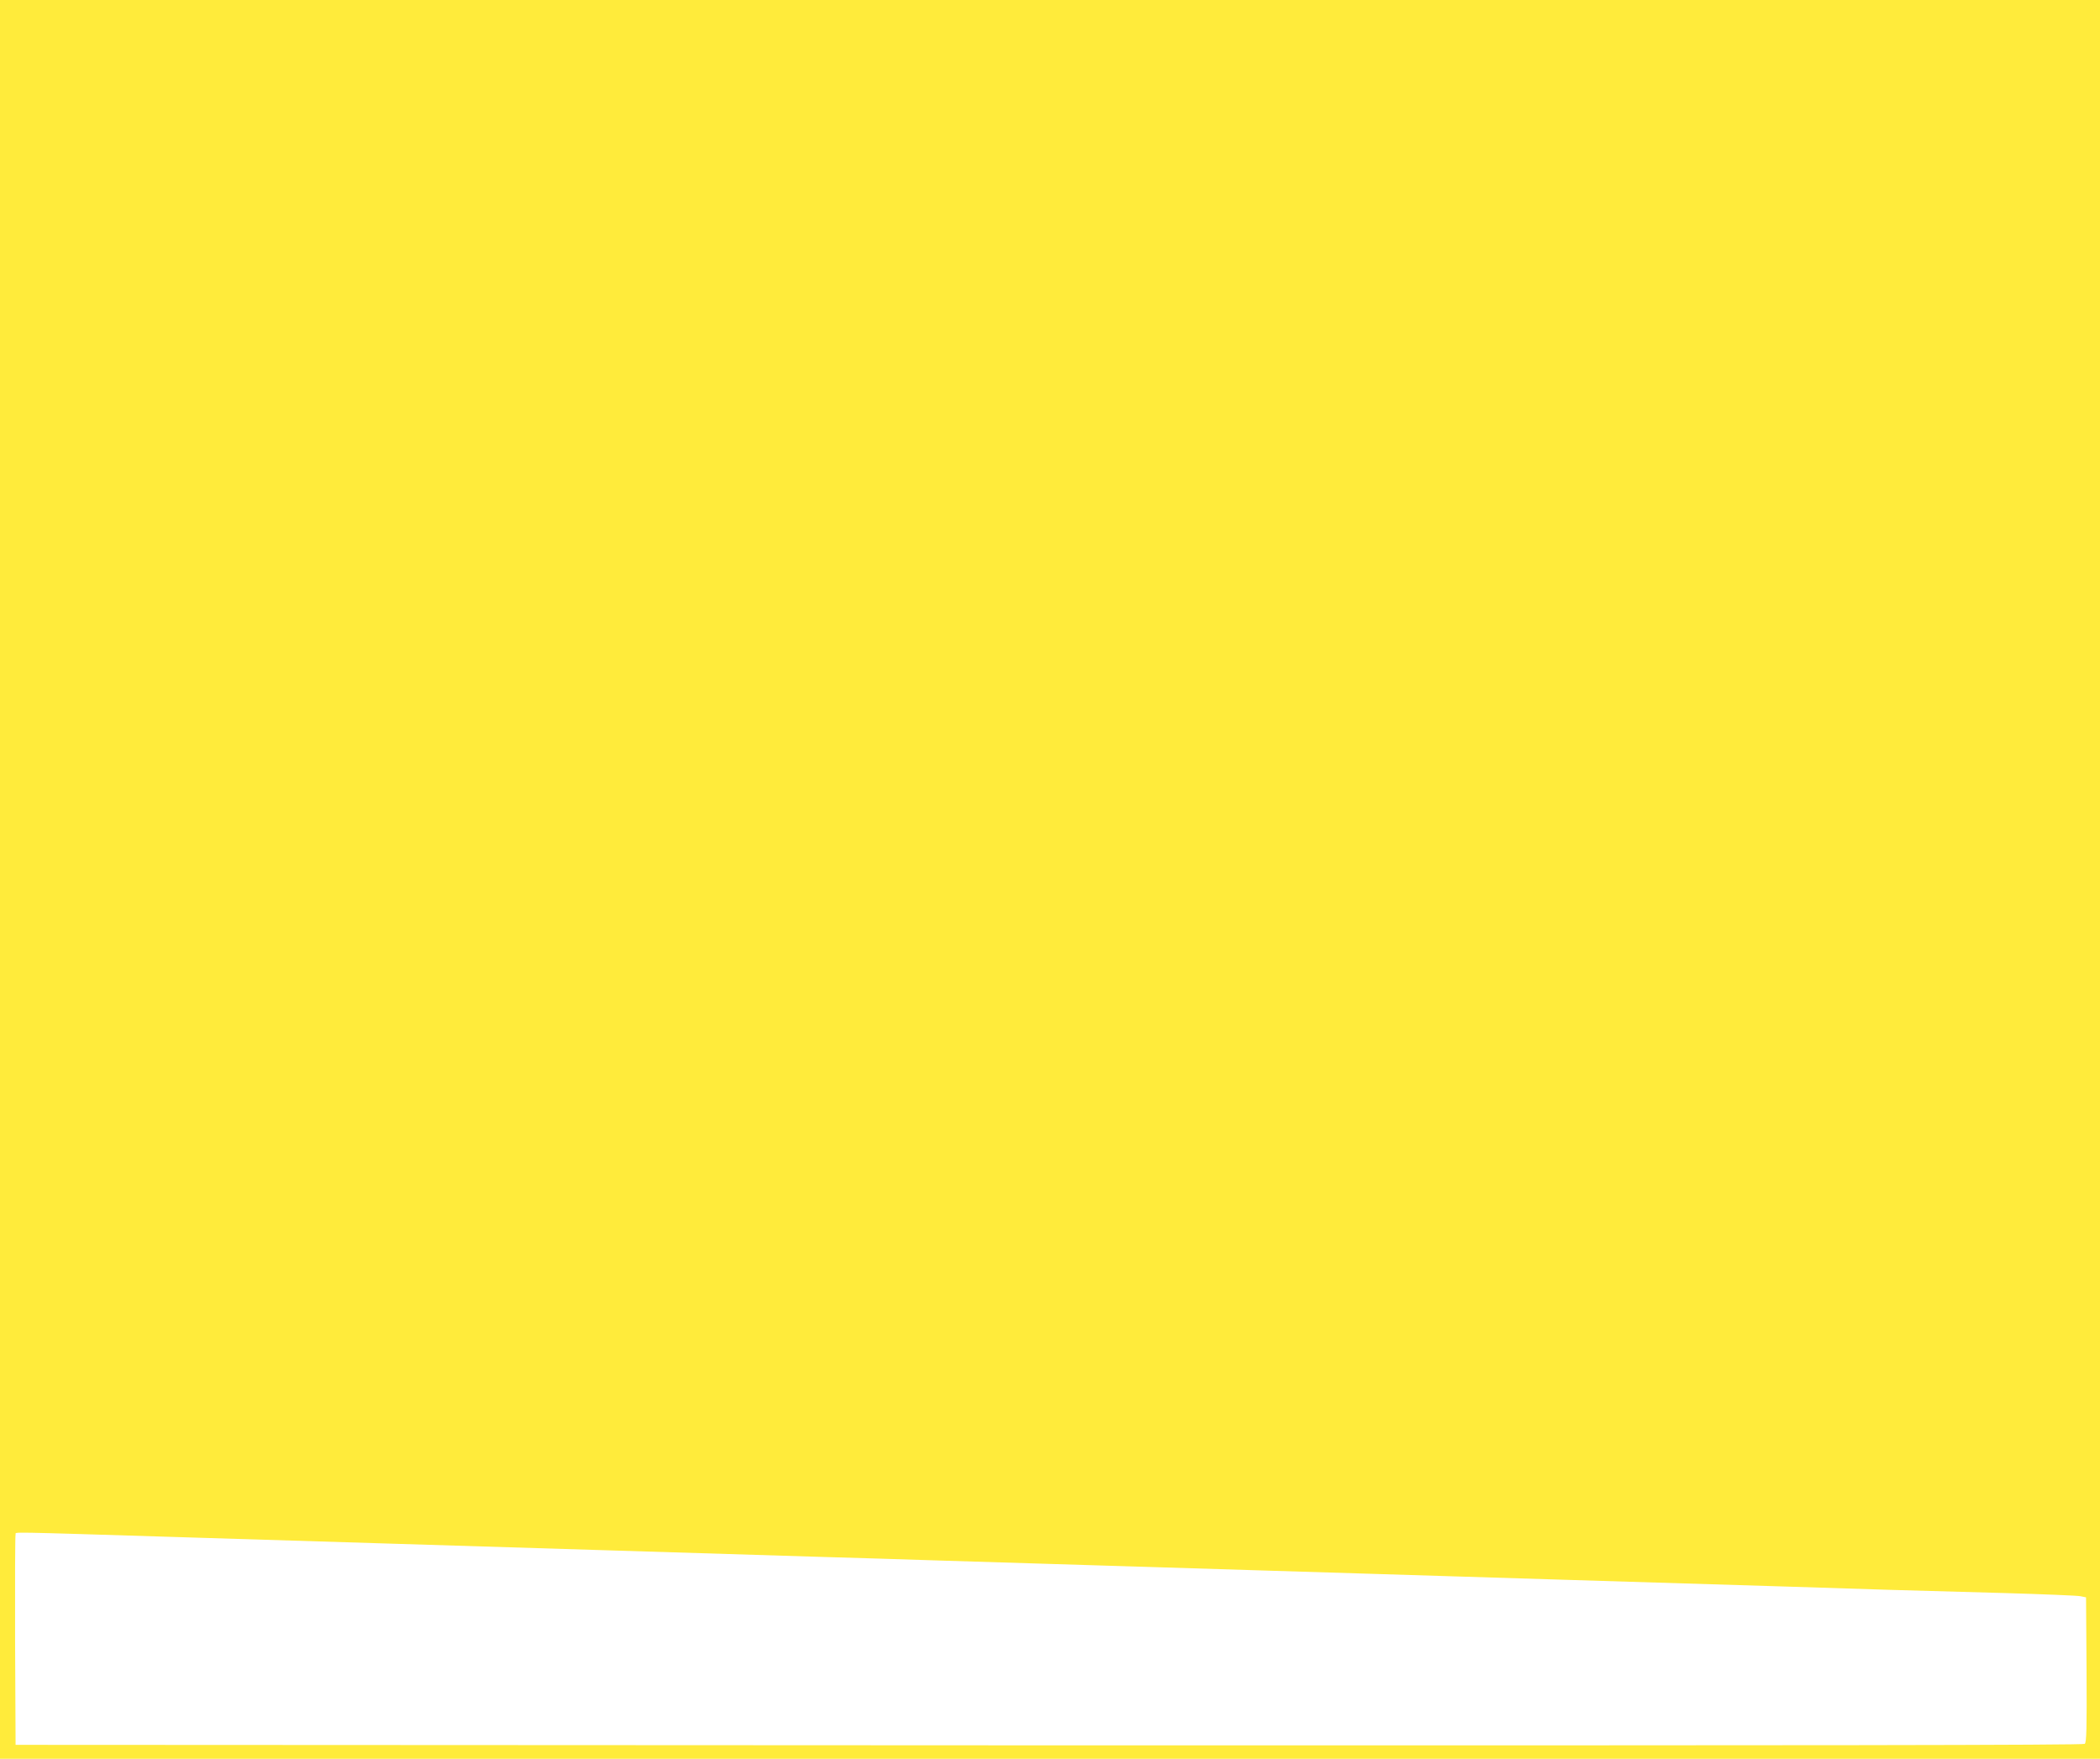 <?xml version="1.0" standalone="no"?>
<!DOCTYPE svg PUBLIC "-//W3C//DTD SVG 20010904//EN"
 "http://www.w3.org/TR/2001/REC-SVG-20010904/DTD/svg10.dtd">
<svg version="1.0" xmlns="http://www.w3.org/2000/svg"
 width="1280pt" height="1072pt" viewBox="0 0 1280 1072"
 preserveAspectRatio="xMidYMid meet">
<g transform="translate(0,1072) scale(0.1,-0.1)"
fill="#ffeb3b" stroke="none">
<path d="M0 5360 l0 -5360 6400 0 6400 0 0 5360 0 5360 -6400 0 -6400 0 0
-5360z m1127 -4010 c532 -16 1117 -34 1298 -40 324 -10 662 -20 1300 -40 352
-11 794 -24 1298 -40 180 -5 473 -14 652 -20 179 -5 471 -14 650 -20 179 -5
472 -15 653 -20 180 -6 471 -15 647 -20 176 -5 469 -14 650 -20 182 -6 474
-15 650 -20 176 -5 467 -14 648 -20 653 -20 978 -30 1307 -40 184 -6 468 -15
630 -20 162 -5 484 -14 715 -20 231 -7 436 -15 455 -19 l35 -7 3 -441 c2 -362
0 -442 -11 -452 -11 -8 -1636 -10 -6313 -9 l-6299 3 -3 635 c-1 349 0 641 3
648 6 15 -96 17 1032 -18z"/>
</g>
</svg>

